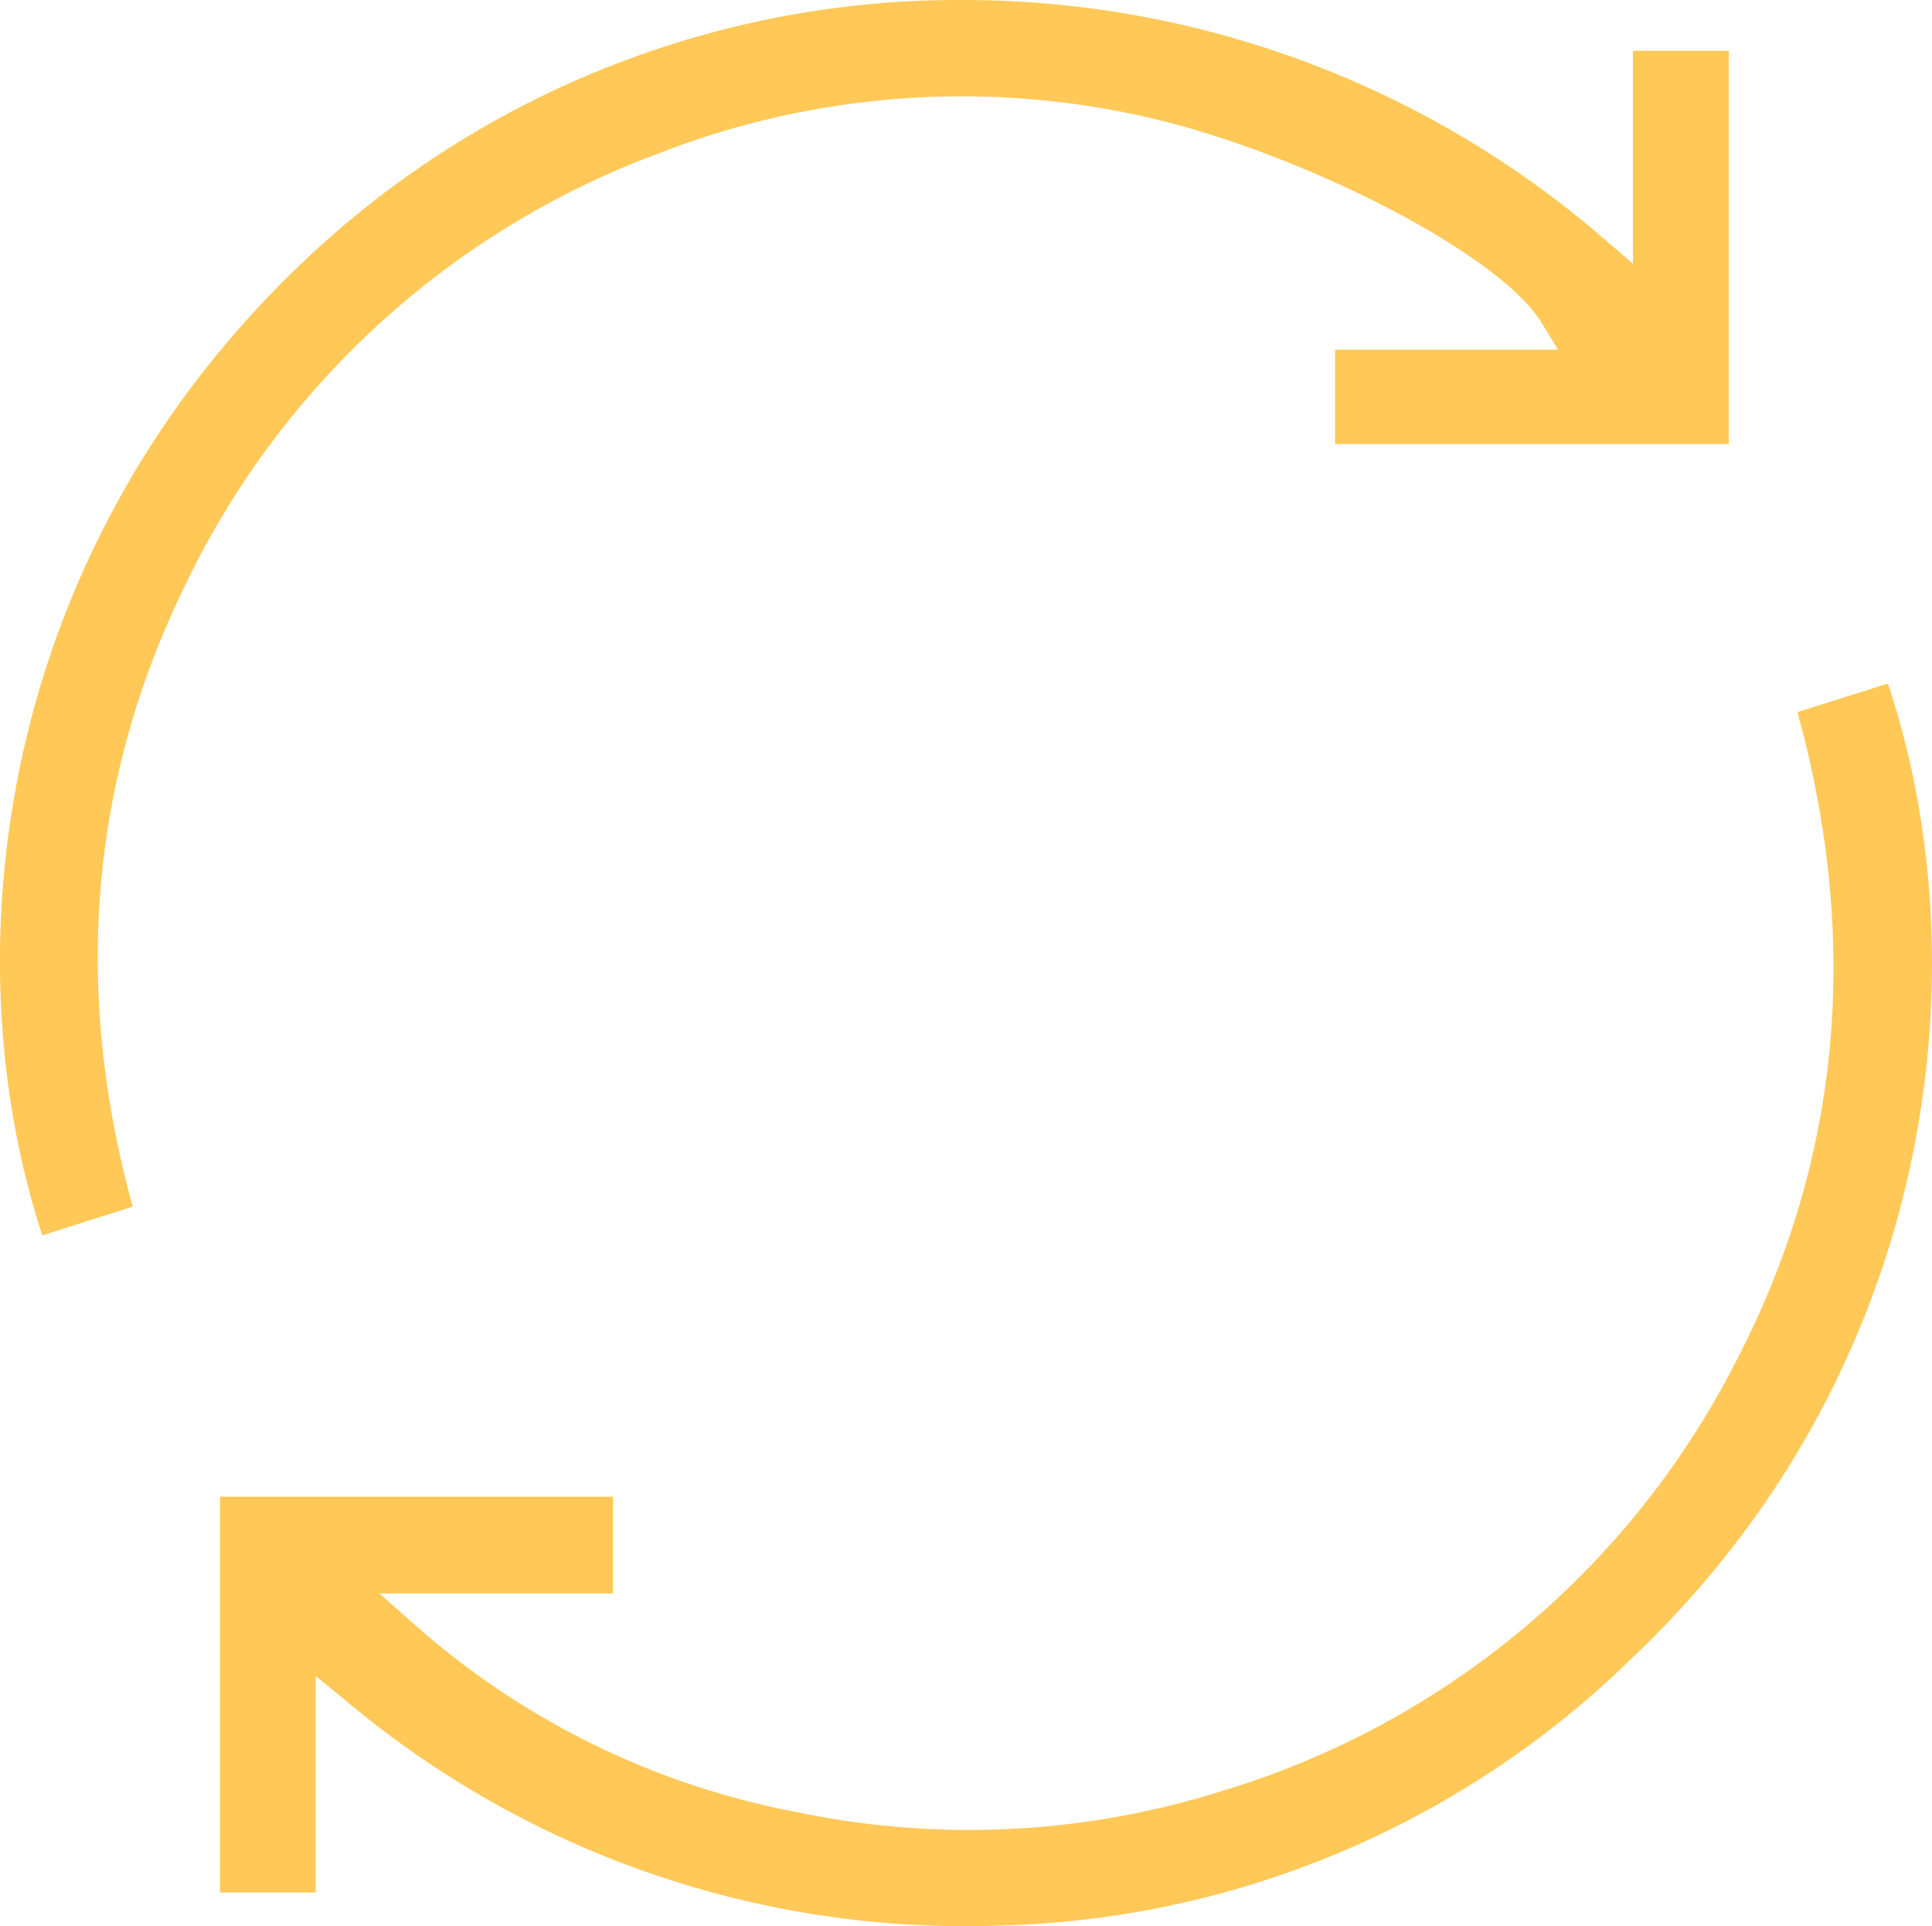 <svg xmlns="http://www.w3.org/2000/svg" xmlns:xlink="http://www.w3.org/1999/xlink" id="Group_490" data-name="Group 490" width="105.816" height="105.478" viewBox="0 0 105.816 105.478"><defs><clipPath id="clip-path"><rect id="Rectangle_284" data-name="Rectangle 284" width="105.816" height="105.478" fill="#ffc857"></rect></clipPath></defs><g id="Group_489" data-name="Group 489" clip-path="url(#clip-path)"><path id="Path_5121" data-name="Path 5121" d="M36.1,8.392A45.683,45.683,0,0,1,61.471,6.133C70.195,7.789,81.98,13.7,84.4,17.626l.937,1.524H73.122v5.168H94.684V2.783H89.435v11.66l-1.653-1.426A53.661,53.661,0,0,0,52.714,0,52.1,52.1,0,0,0,18.2,12.886C-.017,28.909-2.9,51.736,2.319,67.654L7.27,66.082C3.966,54.115,4.94,42.654,10.167,32A46.759,46.759,0,0,1,36.1,8.392" fill="#ffc857"></path><path id="Path_5122" data-name="Path 5122" d="M54.614,105.456a51.278,51.278,0,0,0,34.614-14.5c16.952-15.959,19.327-38.179,14.17-53.521L98.443,39c3.49,12.627,2.358,24.592-3.373,35.578a46.71,46.71,0,0,1-28.25,23.54,46.013,46.013,0,0,1-23.207,1.114A43.8,43.8,0,0,1,22.754,89.013l-1.965-1.747H33.573v-5.3H12.049v21.677h5.242V91.786l1.633,1.337a52.675,52.675,0,0,0,35.69,12.333" fill="#ffc857"></path></g></svg>